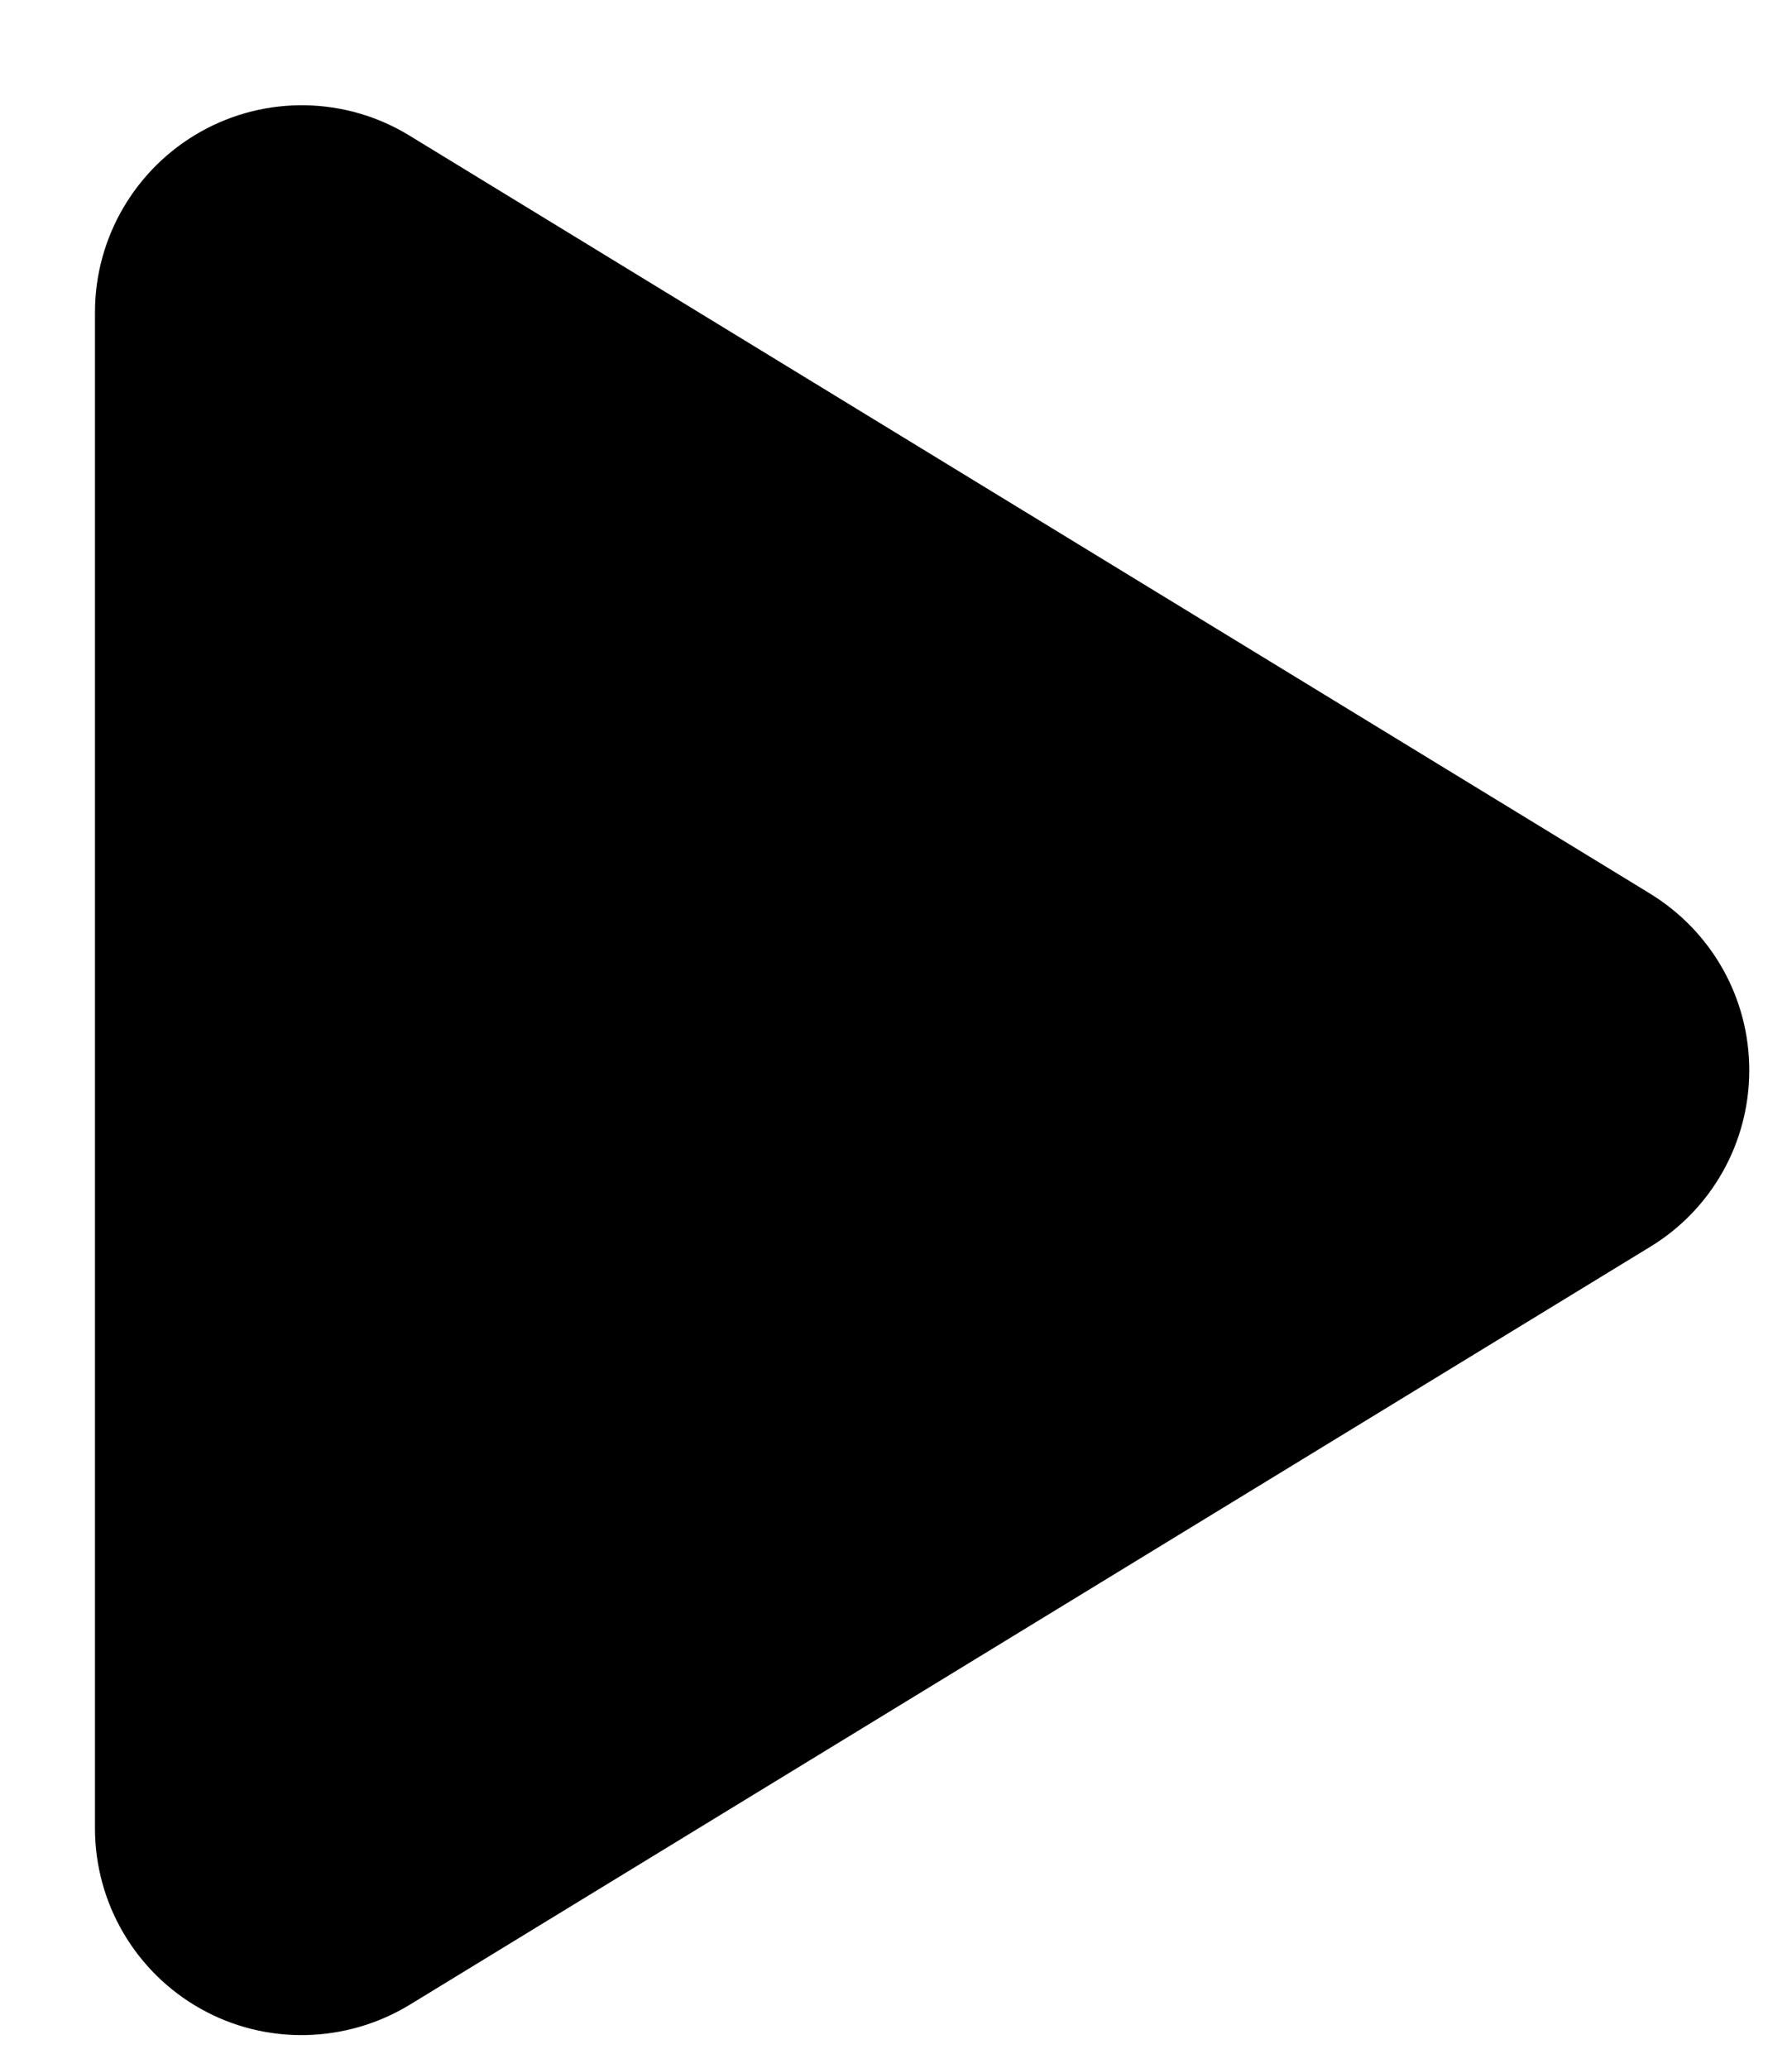 <svg width="13" height="15" viewBox="0 0 13 15" fill="none" xmlns="http://www.w3.org/2000/svg">
<path d="M2.971 0.984C2.508 0.7 1.927 0.69 1.455 0.956C0.983 1.222 0.689 1.722 0.689 2.265V13.263C0.689 13.807 0.983 14.307 1.455 14.572C1.927 14.838 2.508 14.825 2.971 14.544L11.971 9.045C12.418 8.773 12.69 8.289 12.69 7.764C12.69 7.239 12.418 6.758 11.971 6.483L2.971 0.984Z" fill="black"/>
</svg>

